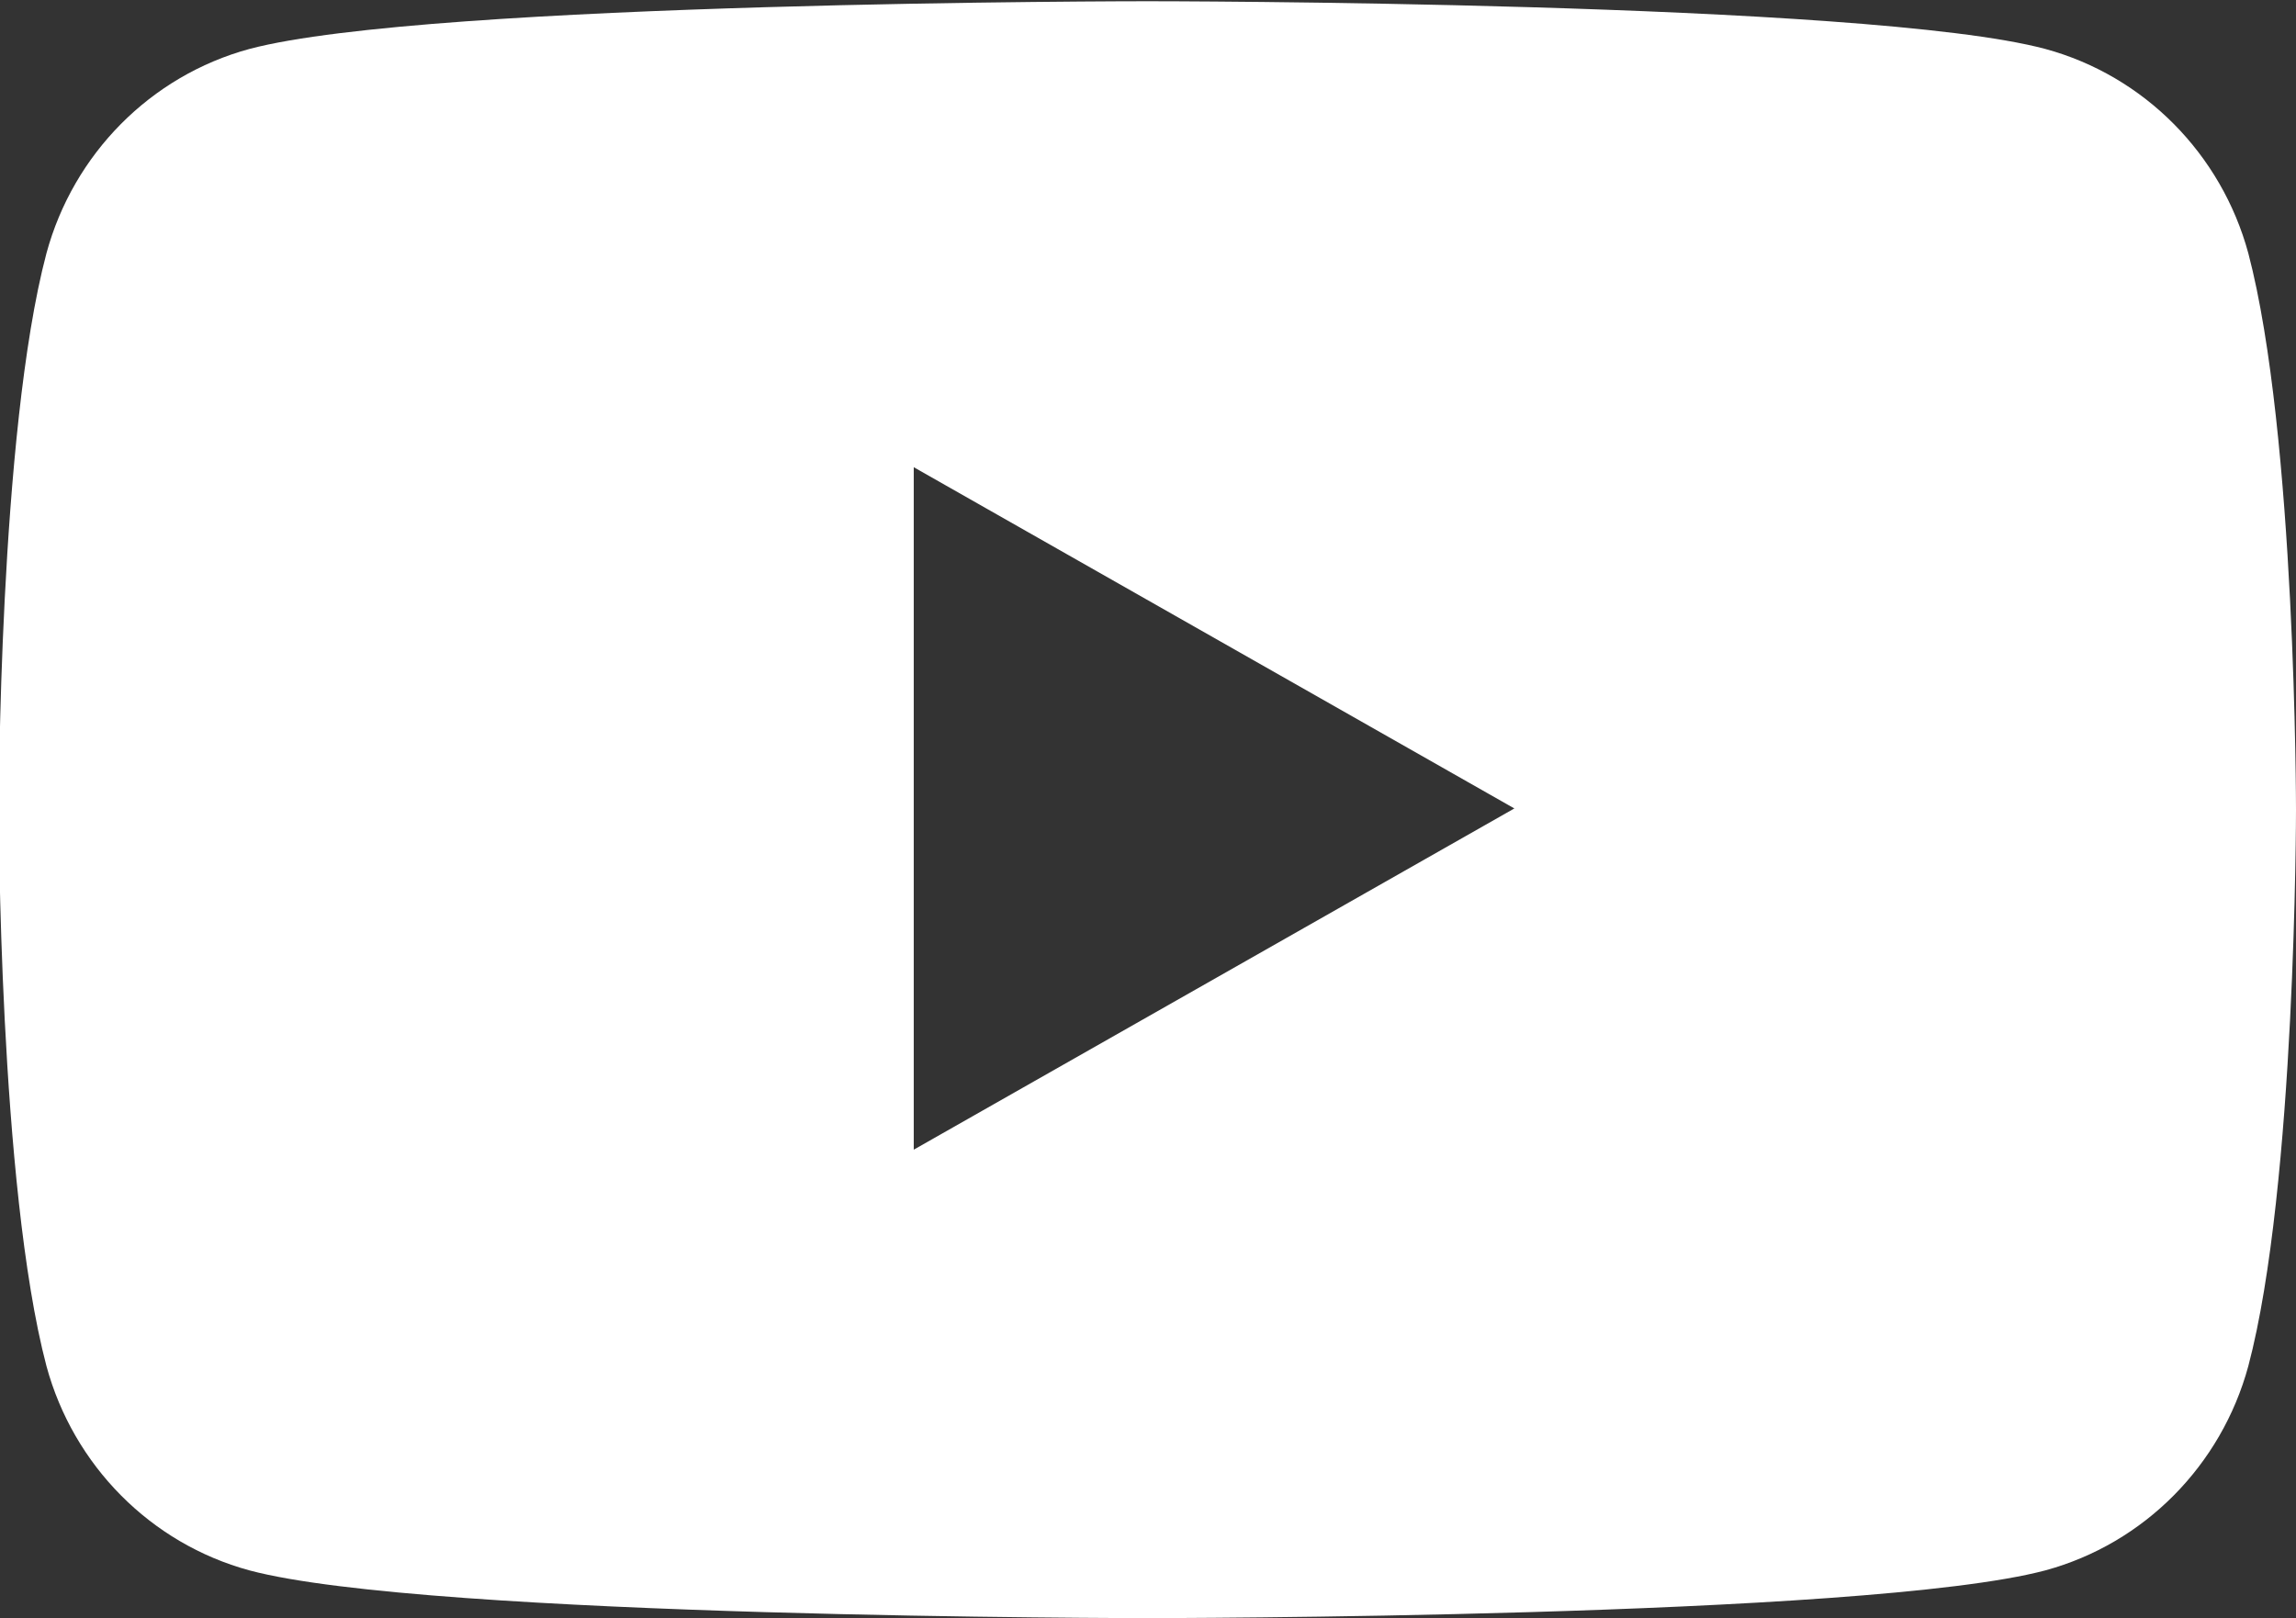 <svg xmlns="http://www.w3.org/2000/svg" id="Capa_2" data-name="Capa 2" viewBox="0 0 18.77 13.23"><rect x="0" y="0" width="18.77" height="13.23" fill="#333333" stroke="none"/><defs><style> .cls-1 { fill: #fff; } </style></defs><g id="DISE&#xD1;O"><path class="cls-1" d="M18.38,2.07c-.22-.81-.85-1.45-1.66-1.67-1.46-.39-7.34-.39-7.34-.39,0,0-5.87,0-7.34.39-.81.22-1.44.86-1.66,1.67-.39,1.47-.39,4.55-.39,4.55,0,0,0,3.07.39,4.55.22.81.85,1.45,1.66,1.67,1.46.39,7.34.39,7.34.39,0,0,5.87,0,7.34-.39.81-.22,1.44-.86,1.66-1.67.39-1.47.39-4.55.39-4.55,0,0,0-3.07-.39-4.55ZM7.47,9.41V3.82l4.91,2.79-4.91,2.79Z"></path></g></svg>